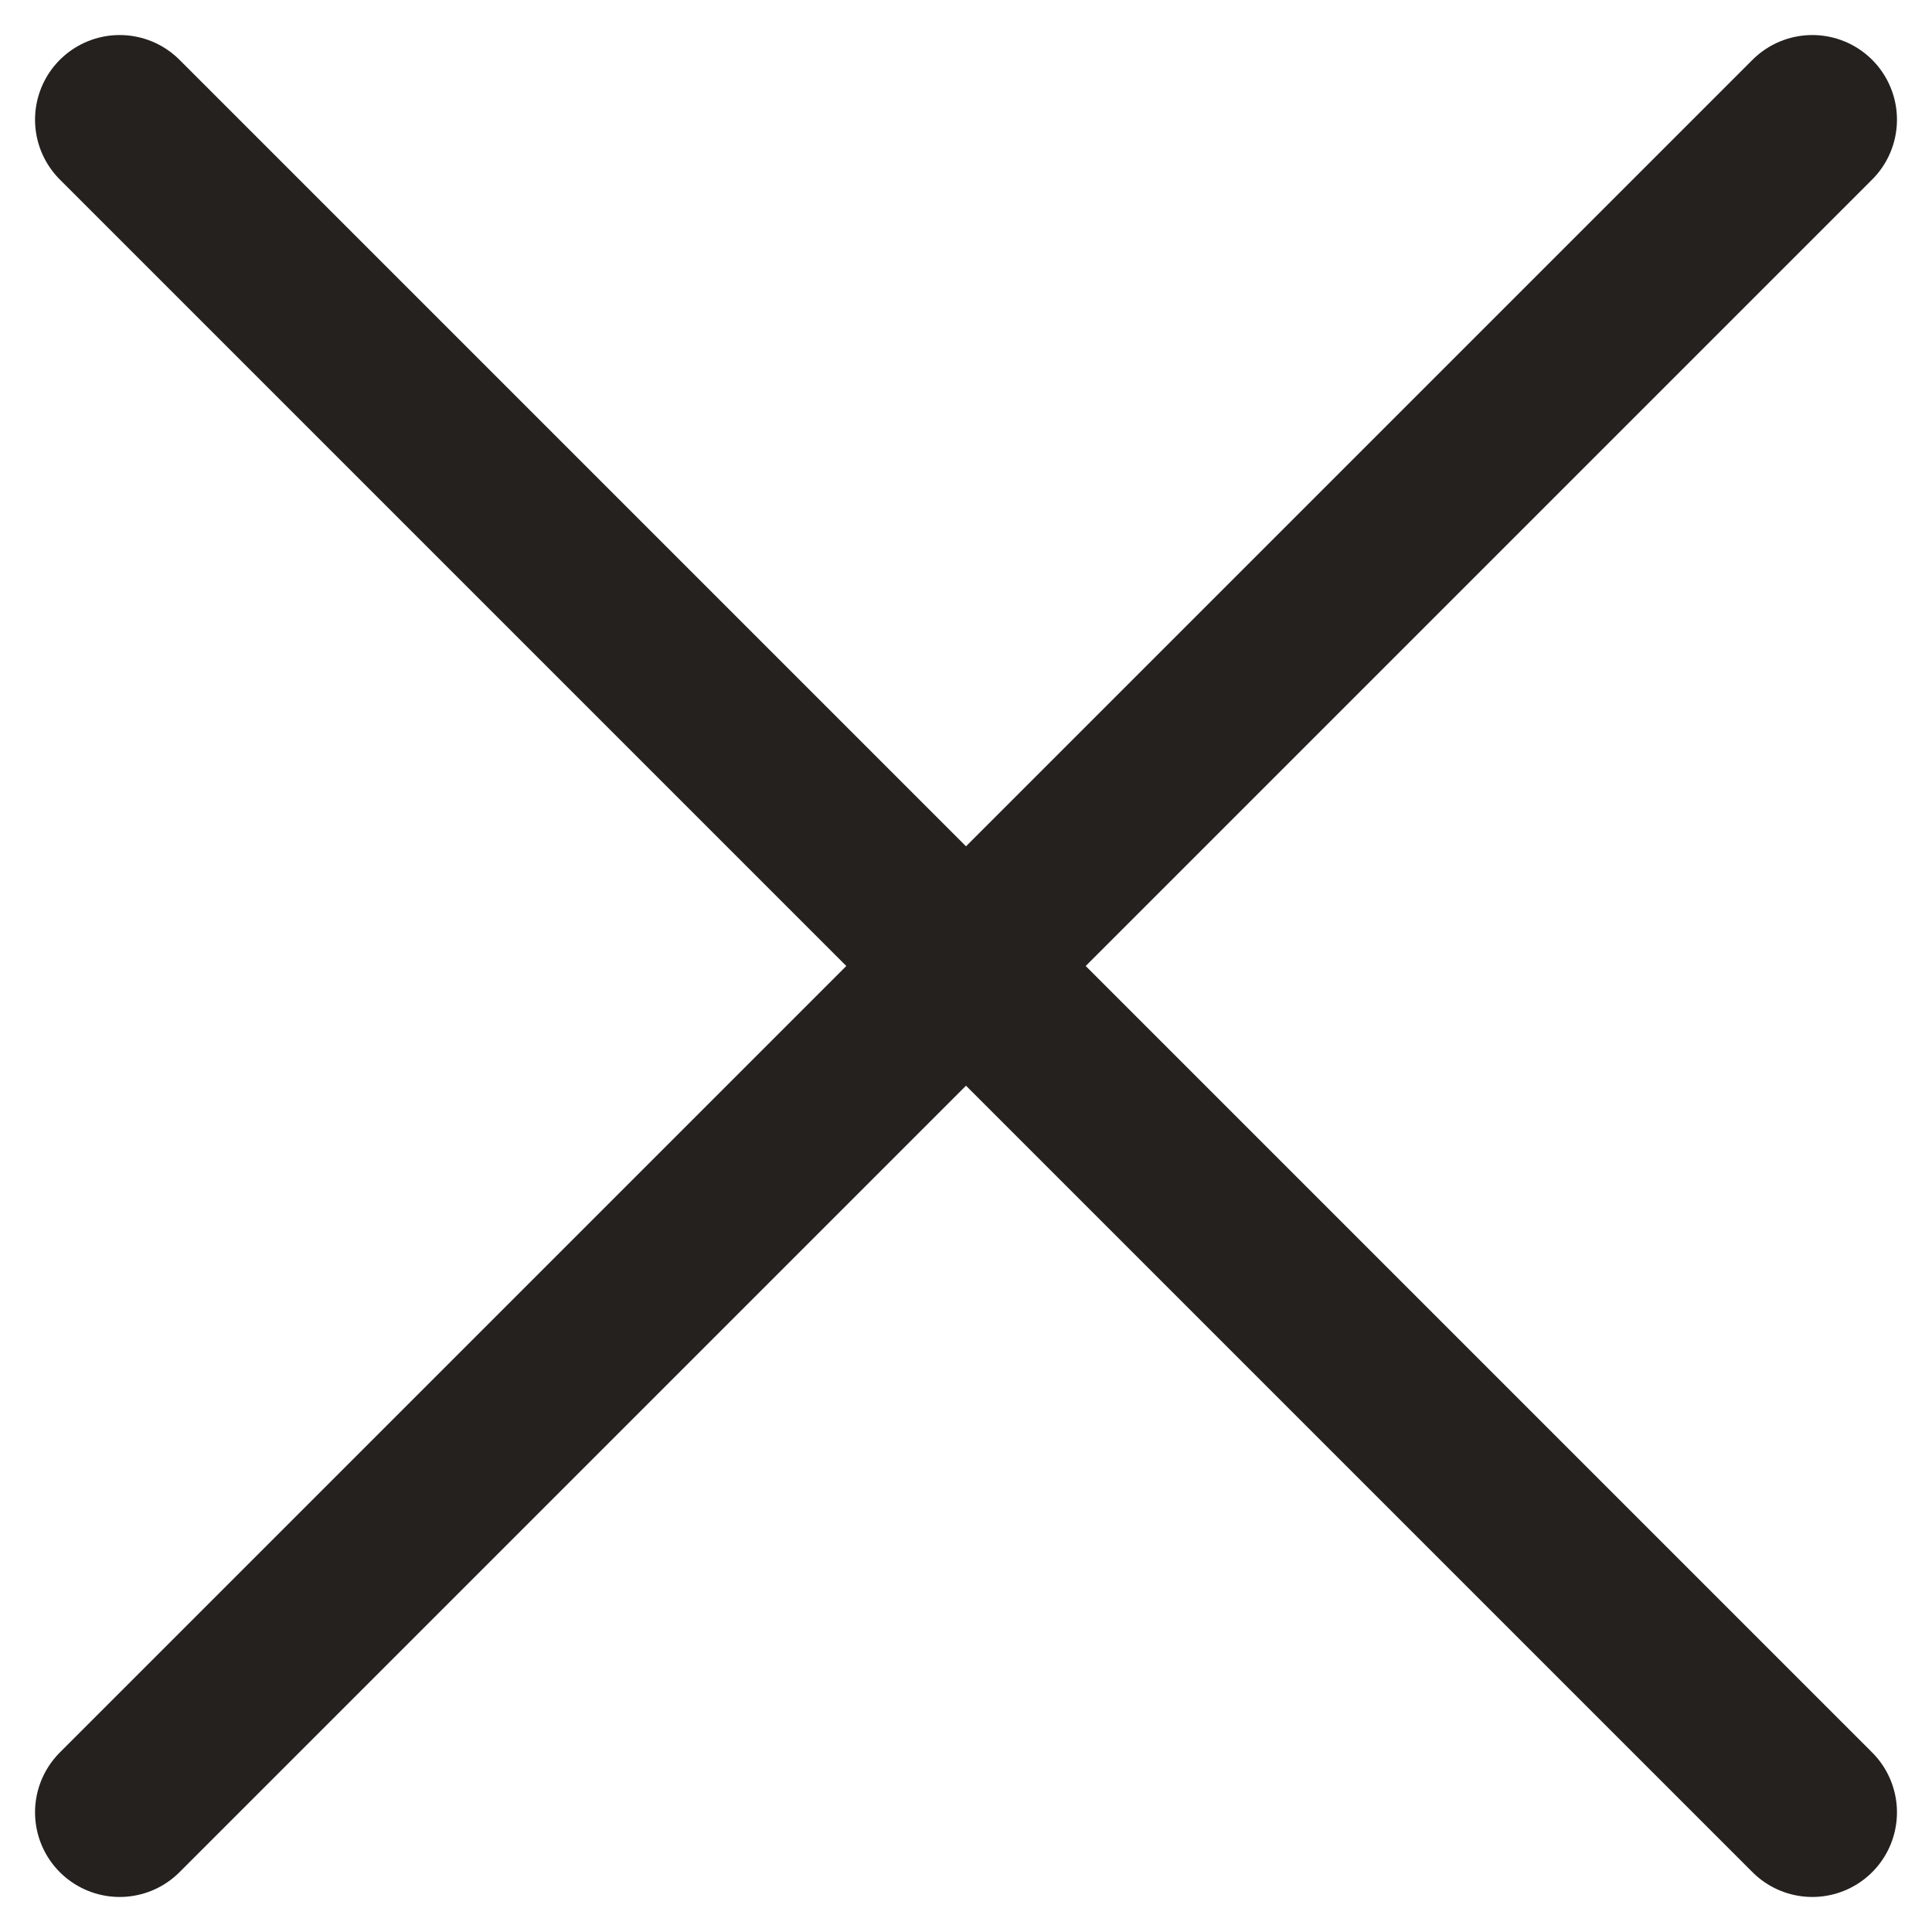 <svg xmlns="http://www.w3.org/2000/svg" width="22.828" height="22.828" viewBox="0 0 22.828 22.828"><g transform="translate(-336.586 -34.086)"><g transform="translate(337.155 36)"><line y1="20" x2="20" transform="translate(0.845 -0.5)" fill="none" stroke="#24211F" stroke-linecap="round" stroke-width="2"/></g><g transform="translate(338 35.5)"><line x1="20" y1="20" fill="none" stroke="#24211F" stroke-linecap="round" stroke-width="2"/></g></g></svg>
